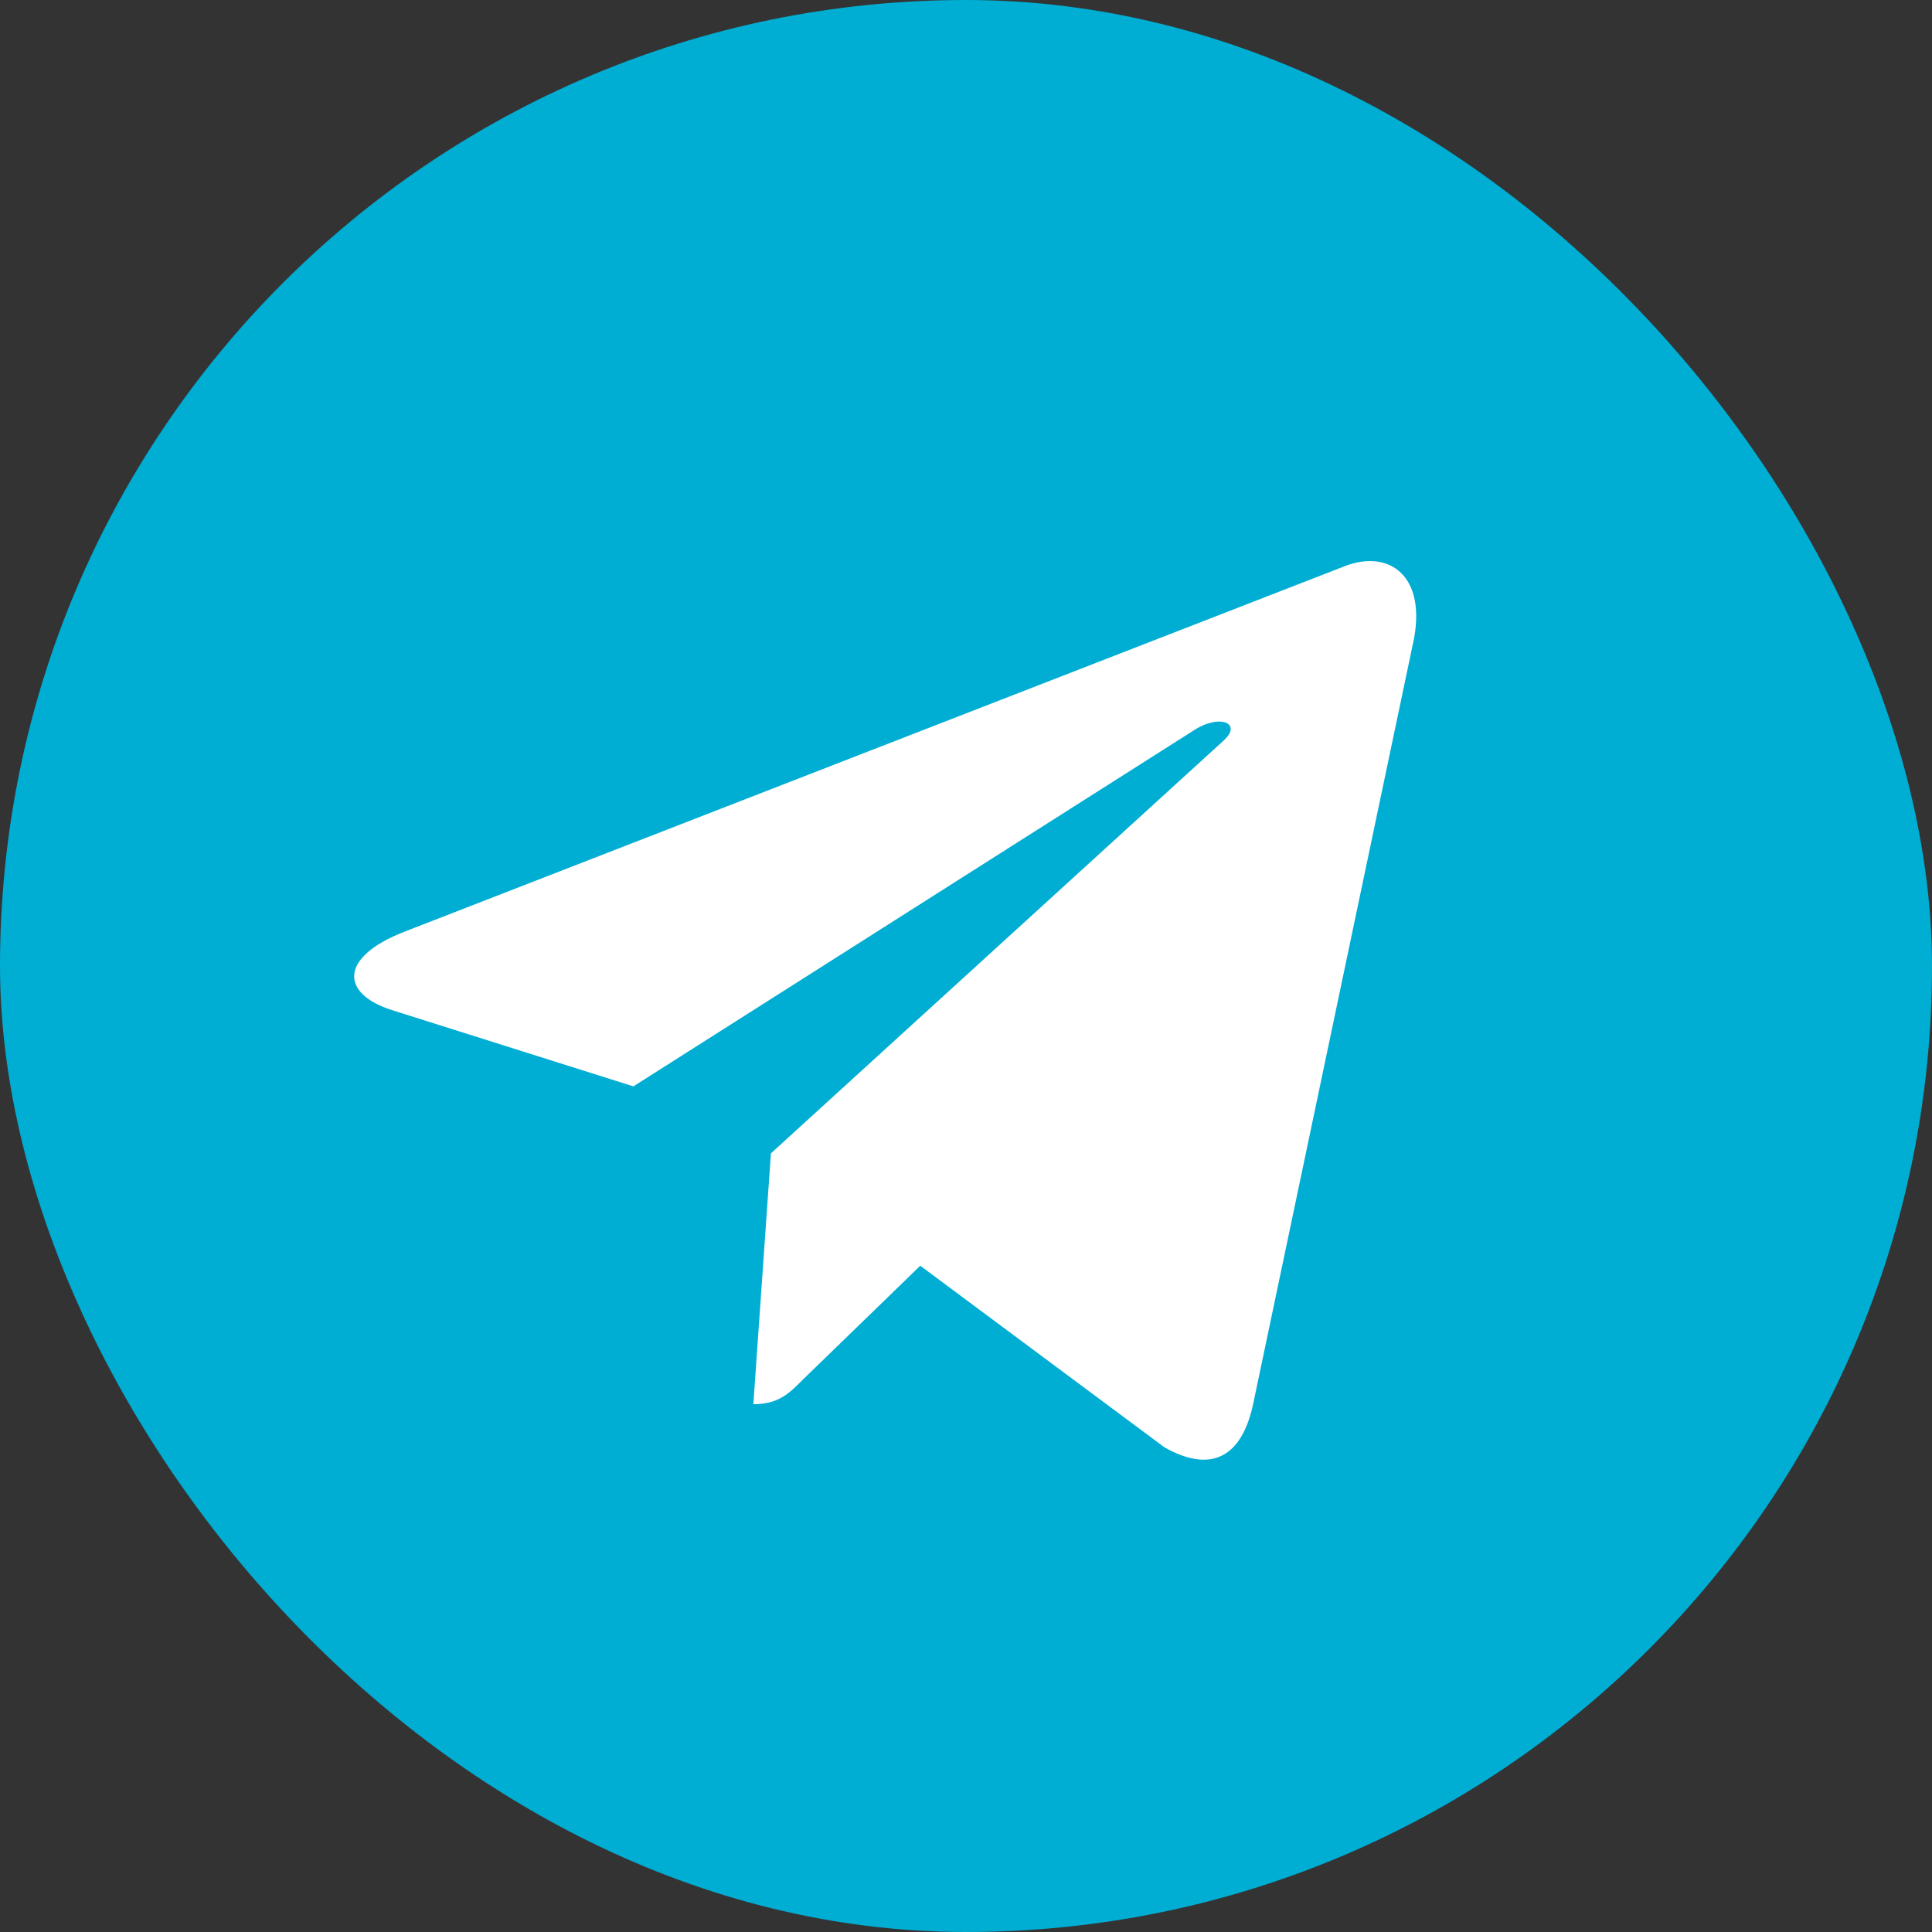 <svg width="43" height="43" viewBox="0 0 43 43" fill="none" xmlns="http://www.w3.org/2000/svg"><rect x="0" y="0" width="43" height="43" fill="#333333" stroke="none"/><rect width="43" height="43" rx="21.5" fill="#00ADD3"/><path d="m17.158 25.67-.391 5.583c.56 0 .801-.244 1.092-.537l2.623-2.545 5.434 4.041c.997.564 1.7.267 1.968-.93l3.567-16.973.002-.001c.316-1.496-.533-2.081-1.505-1.714L8.98 20.745c-1.43.564-1.41 1.374-.243 1.741l5.36 1.693 12.453-7.911c.586-.394 1.119-.176.68.218z" fill="#fff"/></svg>
